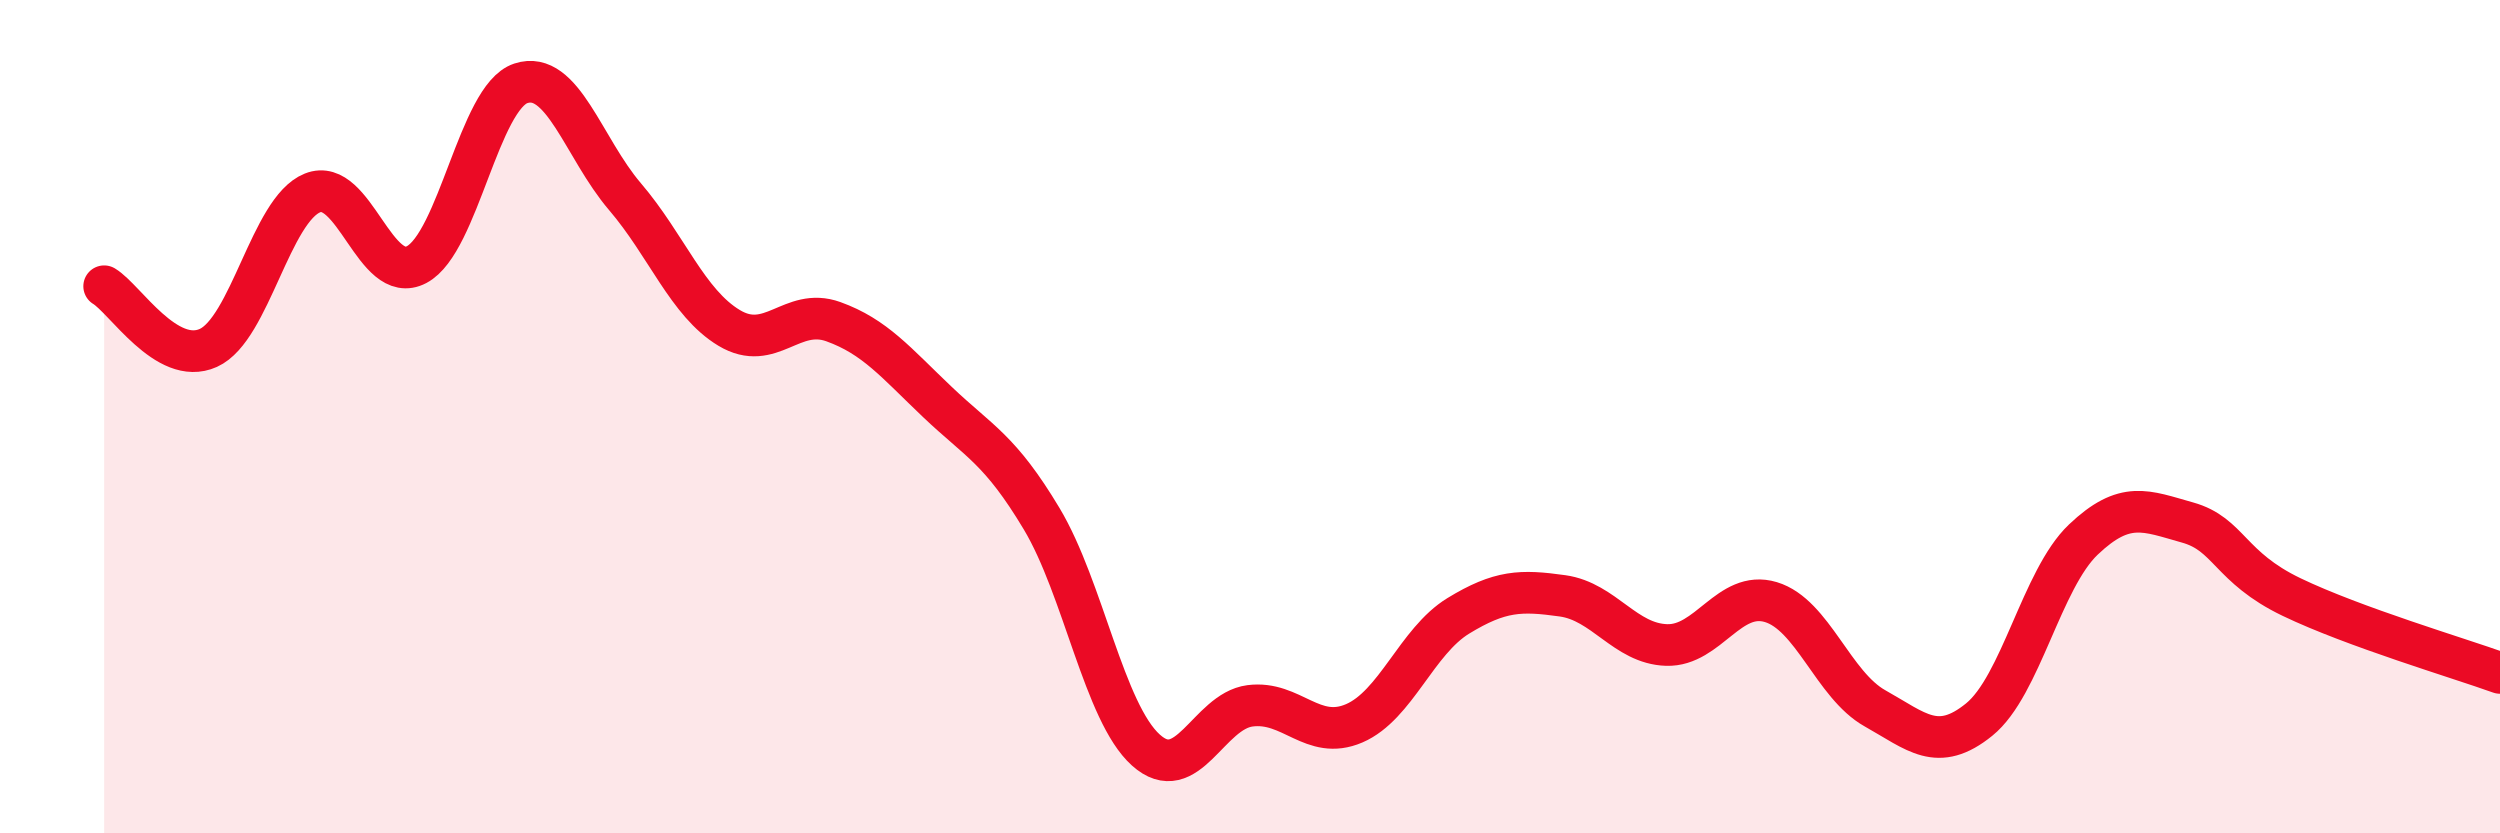
    <svg width="60" height="20" viewBox="0 0 60 20" xmlns="http://www.w3.org/2000/svg">
      <path
        d="M 2.5,6.87 C 3,7.17 4,8.8 5,8.35 C 6,7.9 6.5,5.03 7.5,4.63 C 8.5,4.23 9,6.88 10,6.35 C 11,5.82 11.5,2.33 12.5,2 C 13.5,1.67 14,3.55 15,4.72 C 16,5.89 16.5,7.27 17.5,7.87 C 18.5,8.47 19,7.36 20,7.72 C 21,8.08 21.5,8.7 22.5,9.65 C 23.5,10.6 24,10.78 25,12.45 C 26,14.12 26.5,17.1 27.5,18 C 28.5,18.9 29,17.07 30,16.94 C 31,16.81 31.5,17.79 32.5,17.36 C 33.5,16.93 34,15.39 35,14.78 C 36,14.17 36.5,14.16 37.5,14.3 C 38.5,14.44 39,15.45 40,15.48 C 41,15.51 41.5,14.15 42.5,14.45 C 43.5,14.75 44,16.44 45,17 C 46,17.56 46.5,18.08 47.5,17.27 C 48.5,16.46 49,13.9 50,12.95 C 51,12 51.5,12.26 52.5,12.54 C 53.5,12.82 53.5,13.61 55,14.33 C 56.5,15.05 59,15.79 60,16.15L60 20L2.5 20Z"
        fill="#EB0A25"
        opacity="0.1"
        stroke-linecap="round"
        stroke-linejoin="round"
      />
      <path
        d="M 2.5,6.87 C 3,7.17 4,8.8 5,8.35 C 6,7.9 6.5,5.03 7.5,4.63 C 8.5,4.23 9,6.88 10,6.35 C 11,5.82 11.5,2.33 12.5,2 C 13.5,1.67 14,3.55 15,4.72 C 16,5.89 16.5,7.27 17.5,7.87 C 18.5,8.47 19,7.36 20,7.72 C 21,8.08 21.5,8.7 22.5,9.65 C 23.5,10.6 24,10.78 25,12.45 C 26,14.12 26.5,17.1 27.5,18 C 28.5,18.9 29,17.07 30,16.94 C 31,16.81 31.5,17.79 32.5,17.36 C 33.5,16.93 34,15.39 35,14.78 C 36,14.17 36.5,14.16 37.5,14.3 C 38.5,14.44 39,15.45 40,15.48 C 41,15.51 41.5,14.15 42.5,14.45 C 43.5,14.75 44,16.44 45,17 C 46,17.56 46.5,18.08 47.5,17.27 C 48.5,16.46 49,13.9 50,12.95 C 51,12 51.5,12.26 52.5,12.54 C 53.5,12.82 53.5,13.61 55,14.33 C 56.5,15.05 59,15.79 60,16.15"
        stroke="#EB0A25"
        stroke-width="1"
        fill="none"
        stroke-linecap="round"
        stroke-linejoin="round"
      />
    </svg>
  